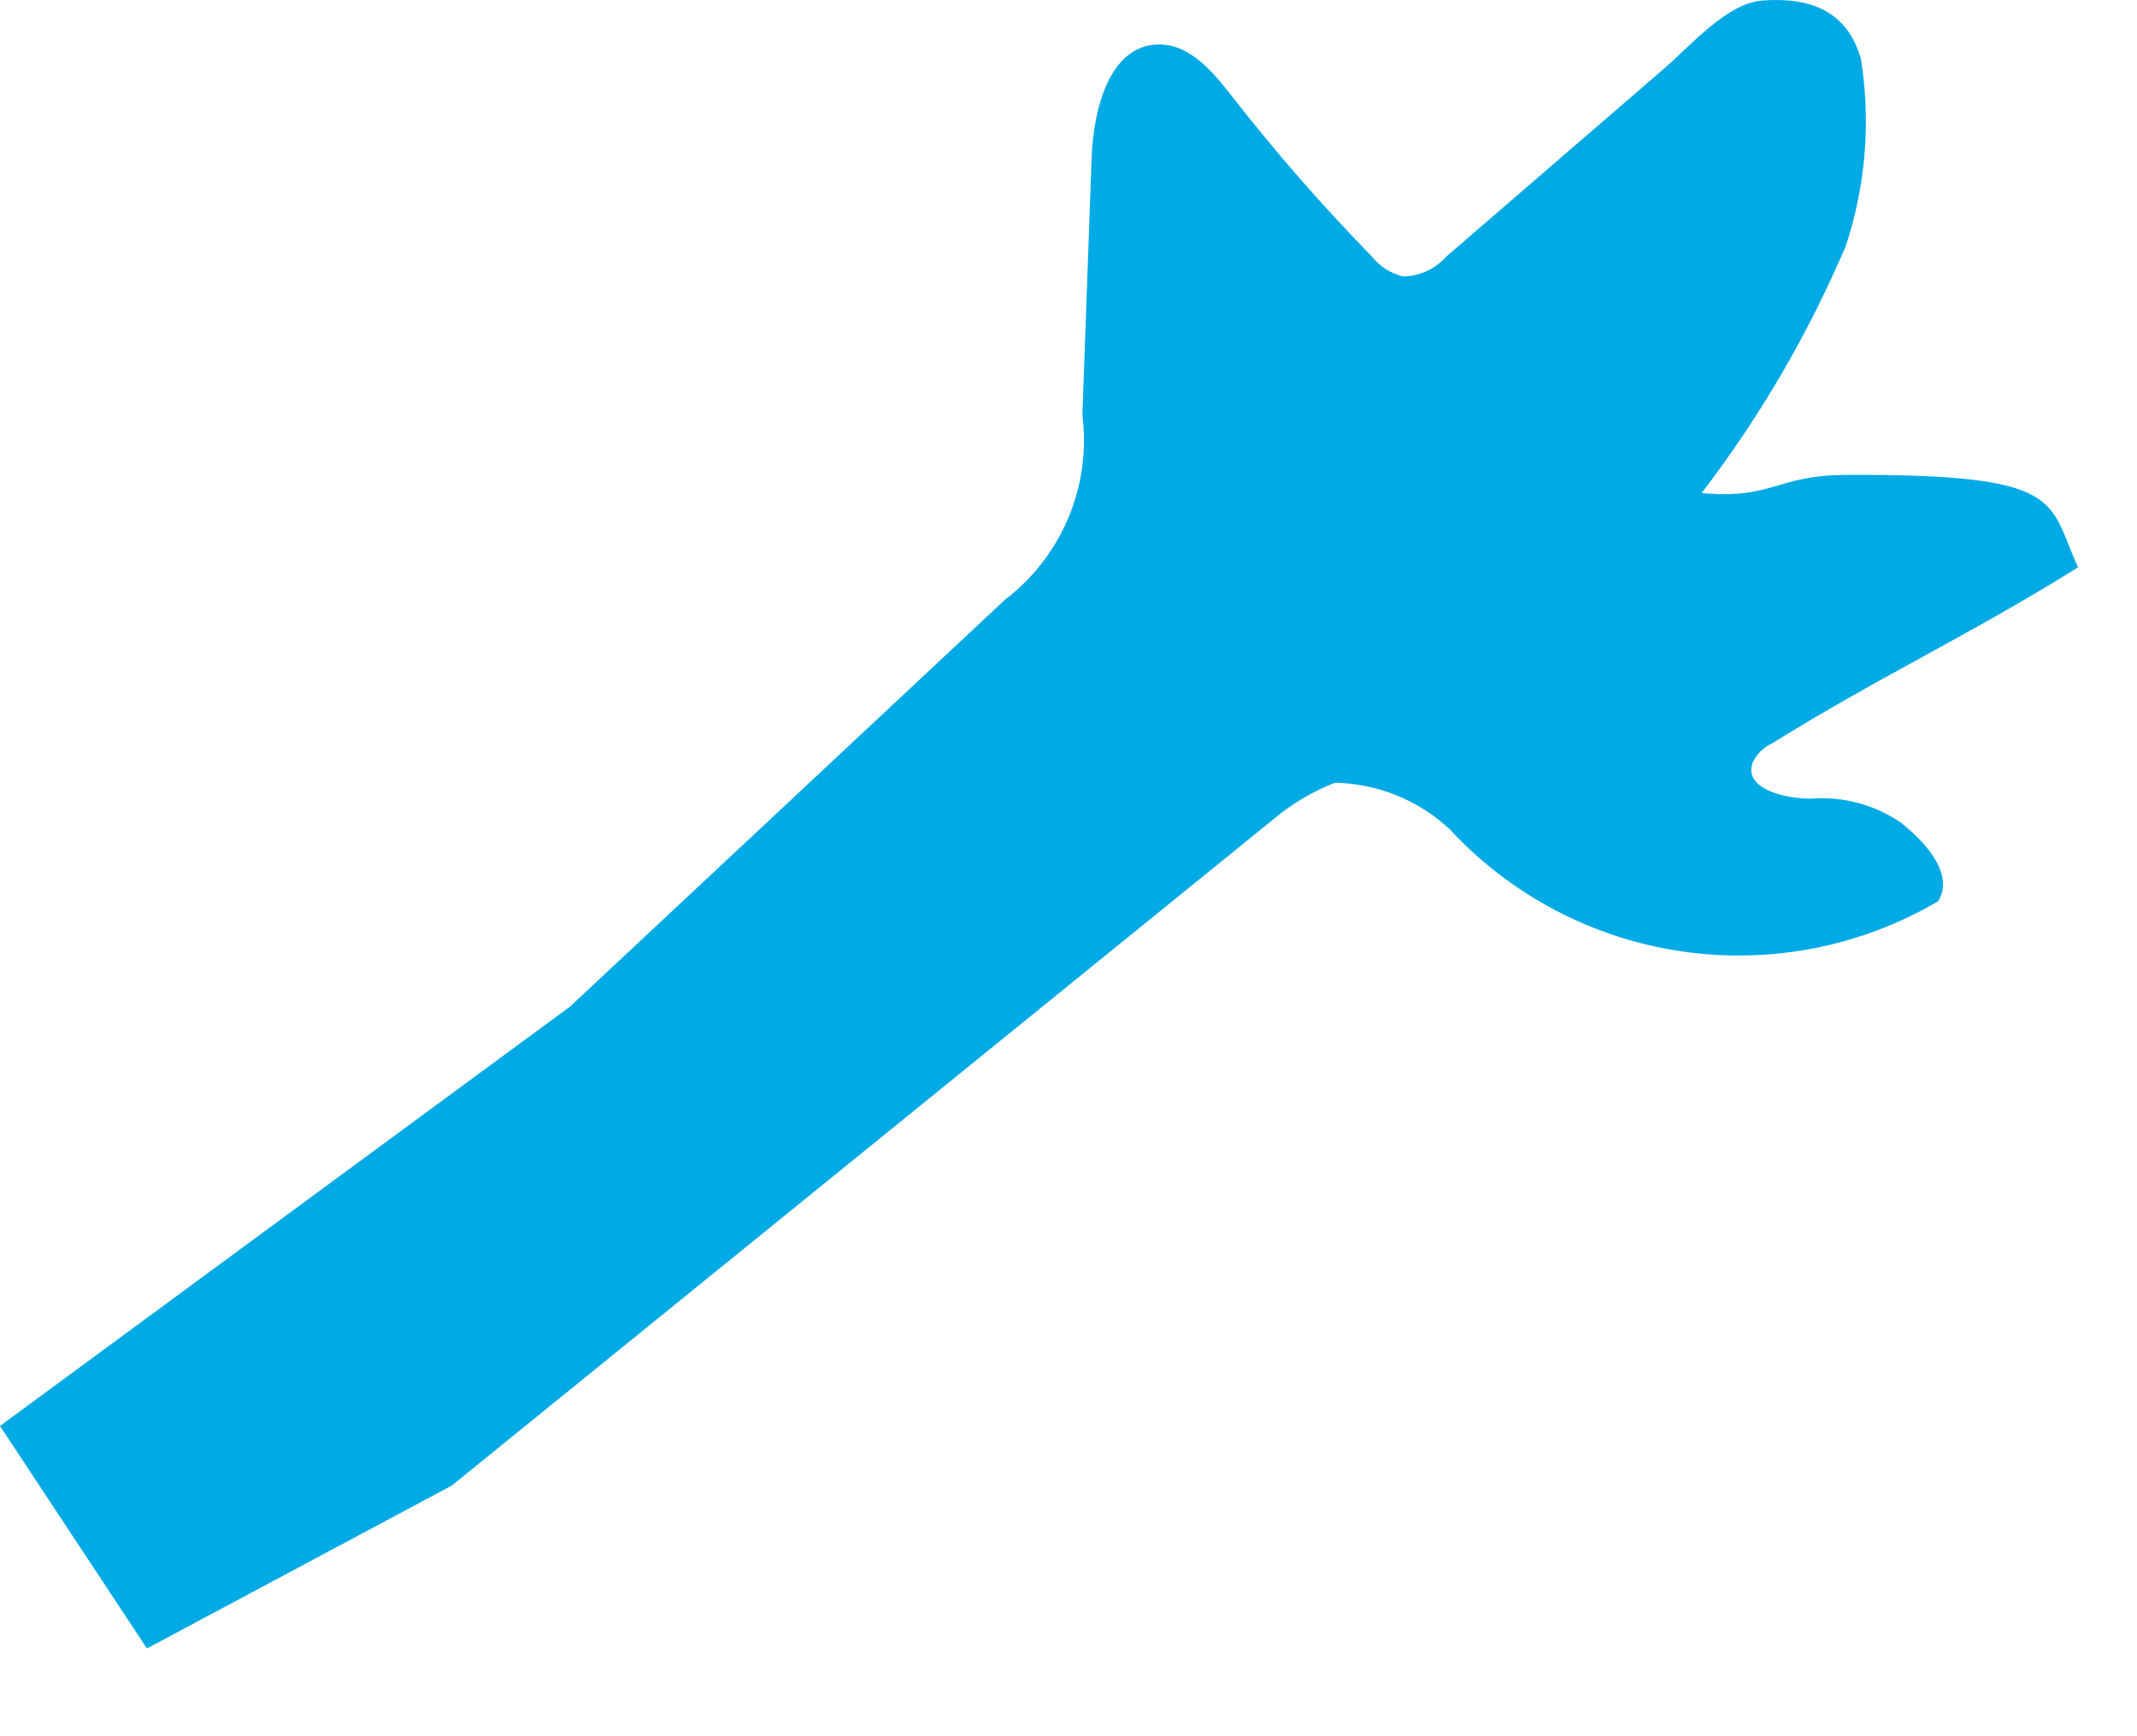 <svg width="16" height="13" viewBox="0 0 16 13" fill="none" xmlns="http://www.w3.org/2000/svg">
<path d="M3.383 11.123L9.548 6.123C9.682 6.012 9.833 5.924 9.995 5.861C10.315 5.867 10.621 5.991 10.855 6.21C11.312 6.703 11.923 7.025 12.588 7.123C13.253 7.221 13.931 7.089 14.511 6.748C14.635 6.548 14.42 6.309 14.234 6.161C14.037 6.025 13.798 5.961 13.559 5.98C13.359 5.98 13.059 5.907 13.12 5.715C13.149 5.65 13.201 5.597 13.266 5.567C14.1 5.05 14.725 4.767 15.559 4.248C15.33 3.754 15.479 3.548 13.829 3.556C13.295 3.556 13.282 3.74 12.74 3.692C13.176 3.123 13.539 2.501 13.82 1.841C13.969 1.39 14.008 0.91 13.933 0.441C13.833 0.088 13.56 -0.024 13.195 0.004C12.93 0.024 12.662 0.338 12.461 0.512L10.831 1.919C10.79 1.965 10.74 2.003 10.684 2.029C10.628 2.055 10.567 2.069 10.505 2.07C10.411 2.047 10.328 1.993 10.268 1.917C9.897 1.537 9.547 1.136 9.221 0.717C9.077 0.532 8.901 0.325 8.667 0.333C8.304 0.345 8.186 0.821 8.173 1.183C8.15 1.824 8.127 2.466 8.104 3.107C8.137 3.368 8.101 3.633 8 3.875C7.898 4.118 7.735 4.33 7.526 4.489L4.269 7.536L0 10.677L1.1 12.343L3.383 11.123Z" fill="#00AAE4"/>
</svg>
